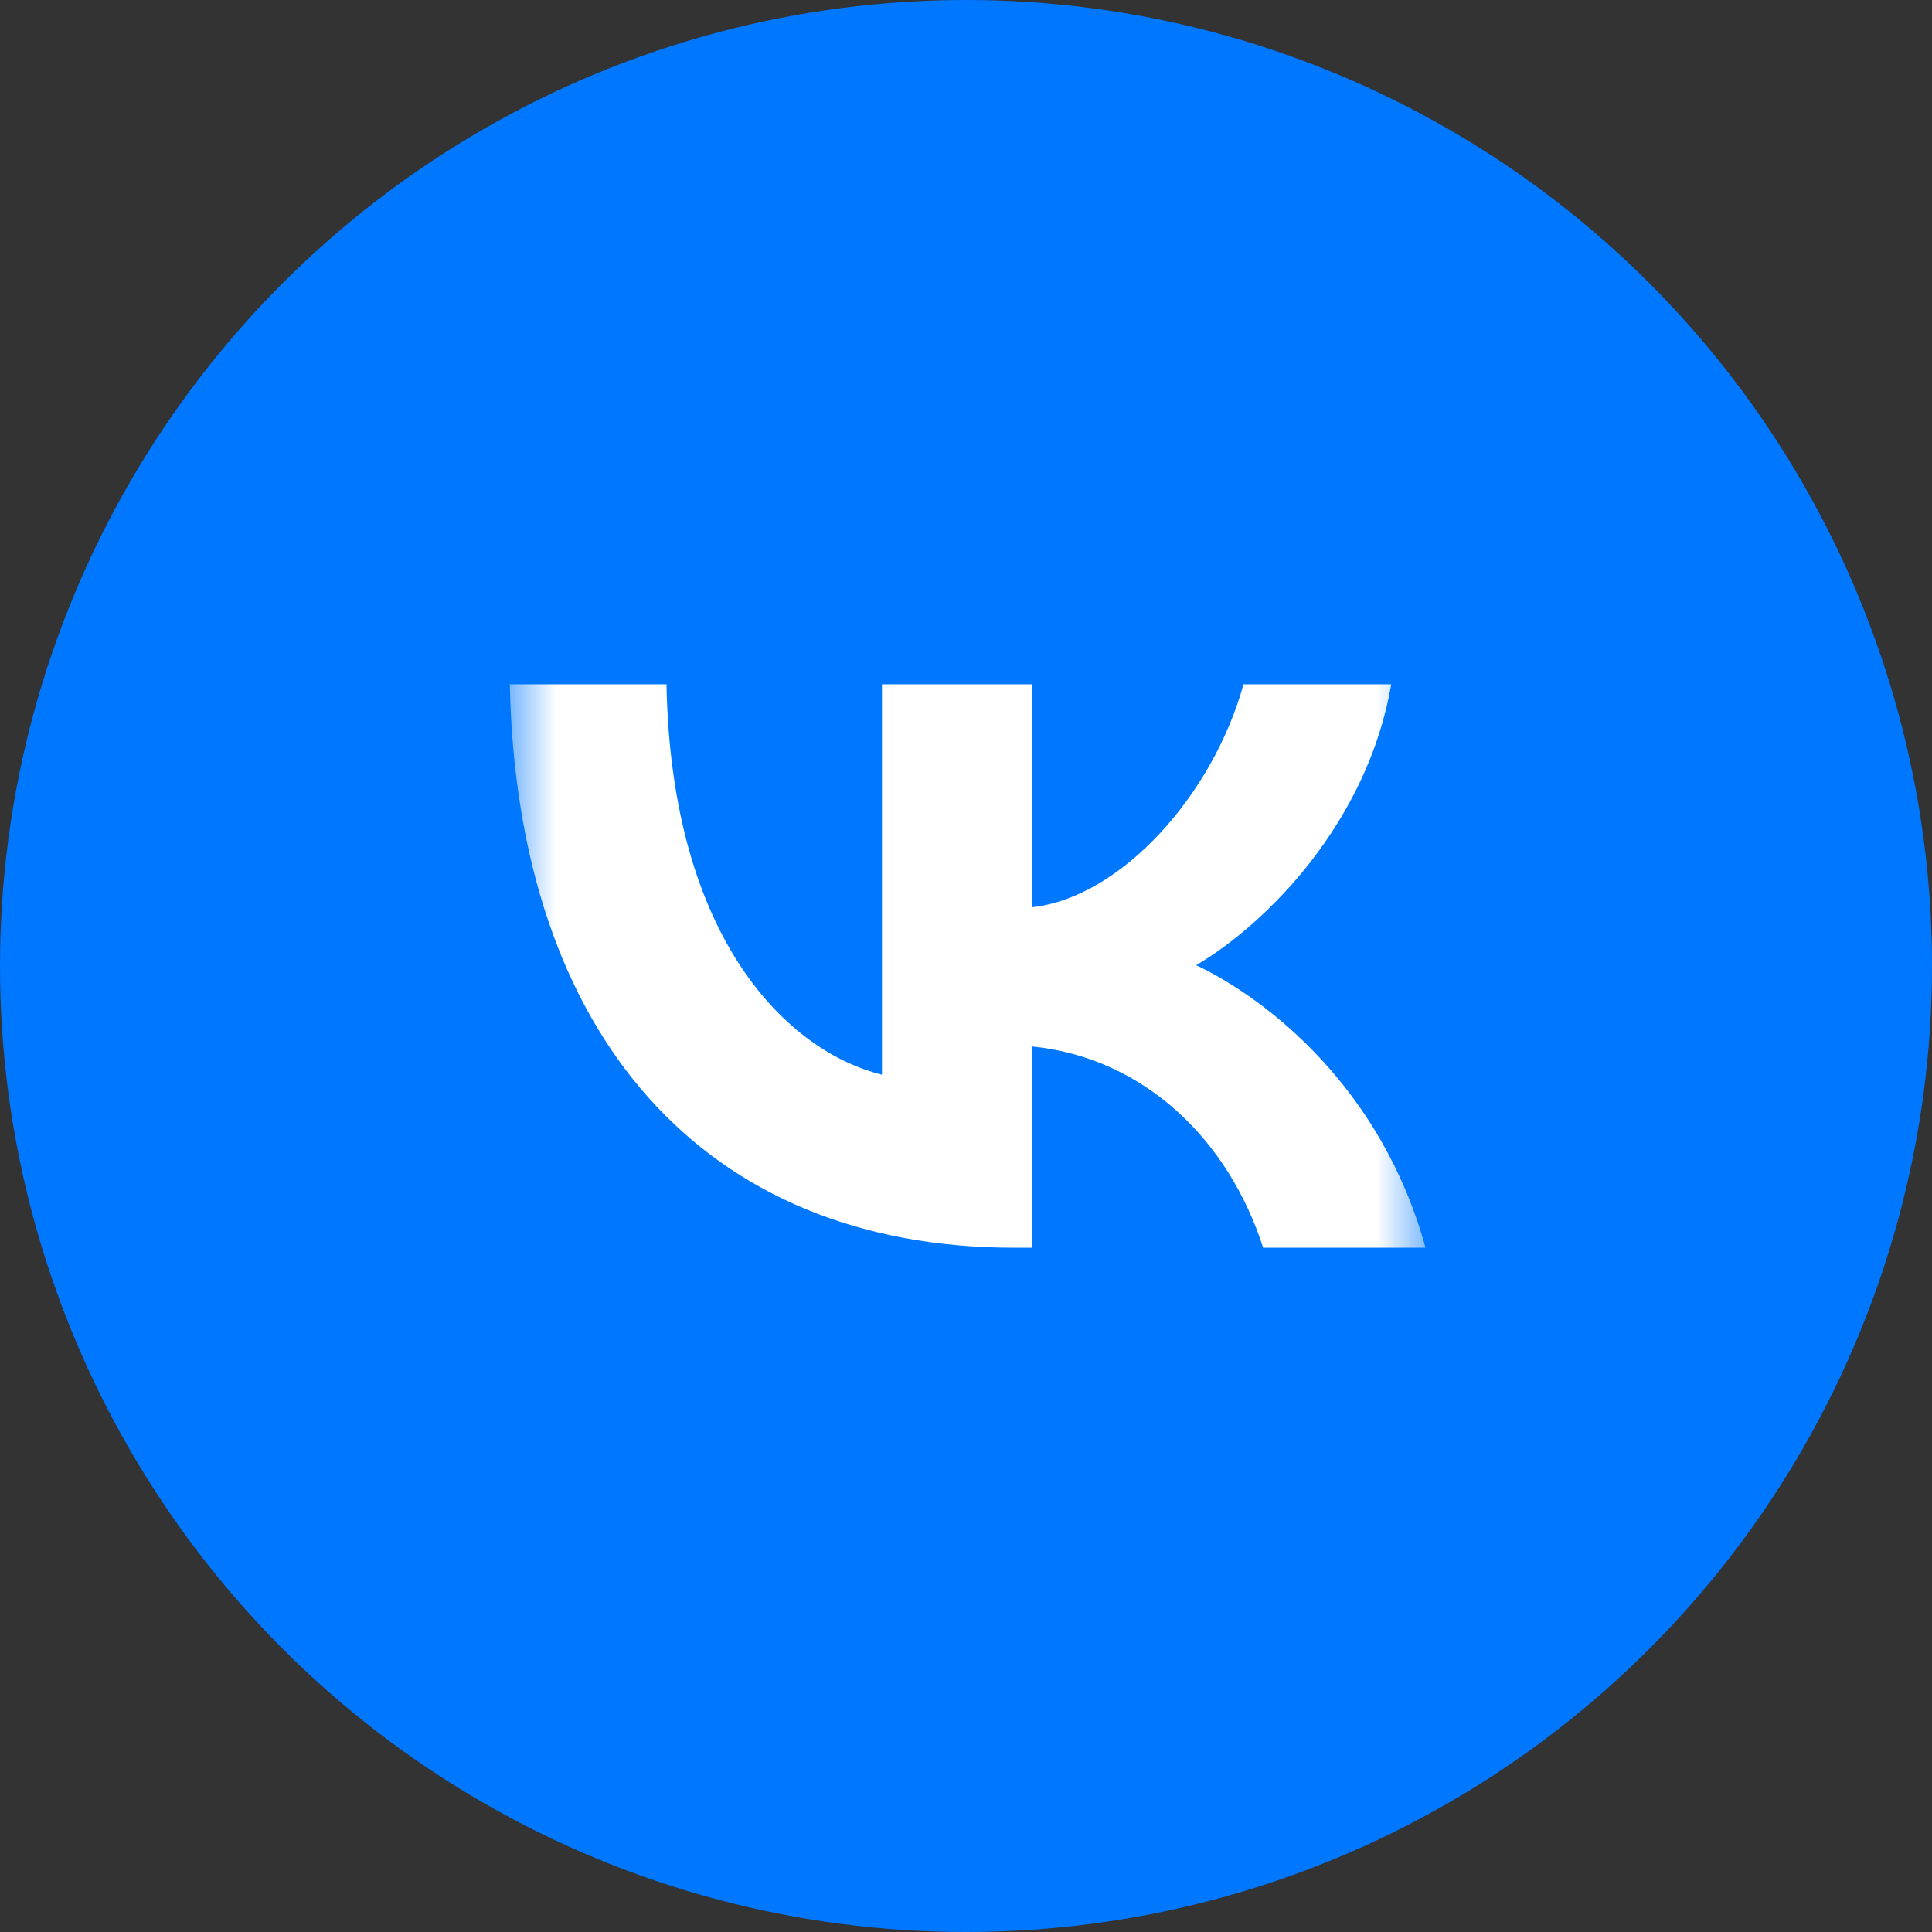 <svg width="40" height="40" viewBox="0 0 40 40" fill="none" xmlns="http://www.w3.org/2000/svg">
<rect x="0" y="0" width="40" height="40" fill="#333333" stroke="none"/>
<circle cx="20" cy="20" r="20" fill="#0077FF"/>
<mask id="mask0_26_841" style="mask-type:luminance" maskUnits="userSpaceOnUse" x="10" y="10" width="20" height="20">
<path d="M29.514 10.833H10.555V29.792H29.514V10.833Z" fill="white"/>
</mask>
<g mask="url(#mask0_26_841)">
<path d="M20.998 25.833C14.593 25.833 10.707 21.45 10.555 14.167H13.799C13.9 19.517 16.368 21.788 18.26 22.25V14.167H21.37V18.783C23.194 18.583 25.103 16.483 25.746 14.167H28.804C28.314 17.017 26.236 19.117 24.766 19.983C26.236 20.684 28.601 22.517 29.514 25.833H26.152C25.442 23.616 23.701 21.9 21.37 21.666V25.833H20.998Z" fill="white"/>
</g>
</svg>

